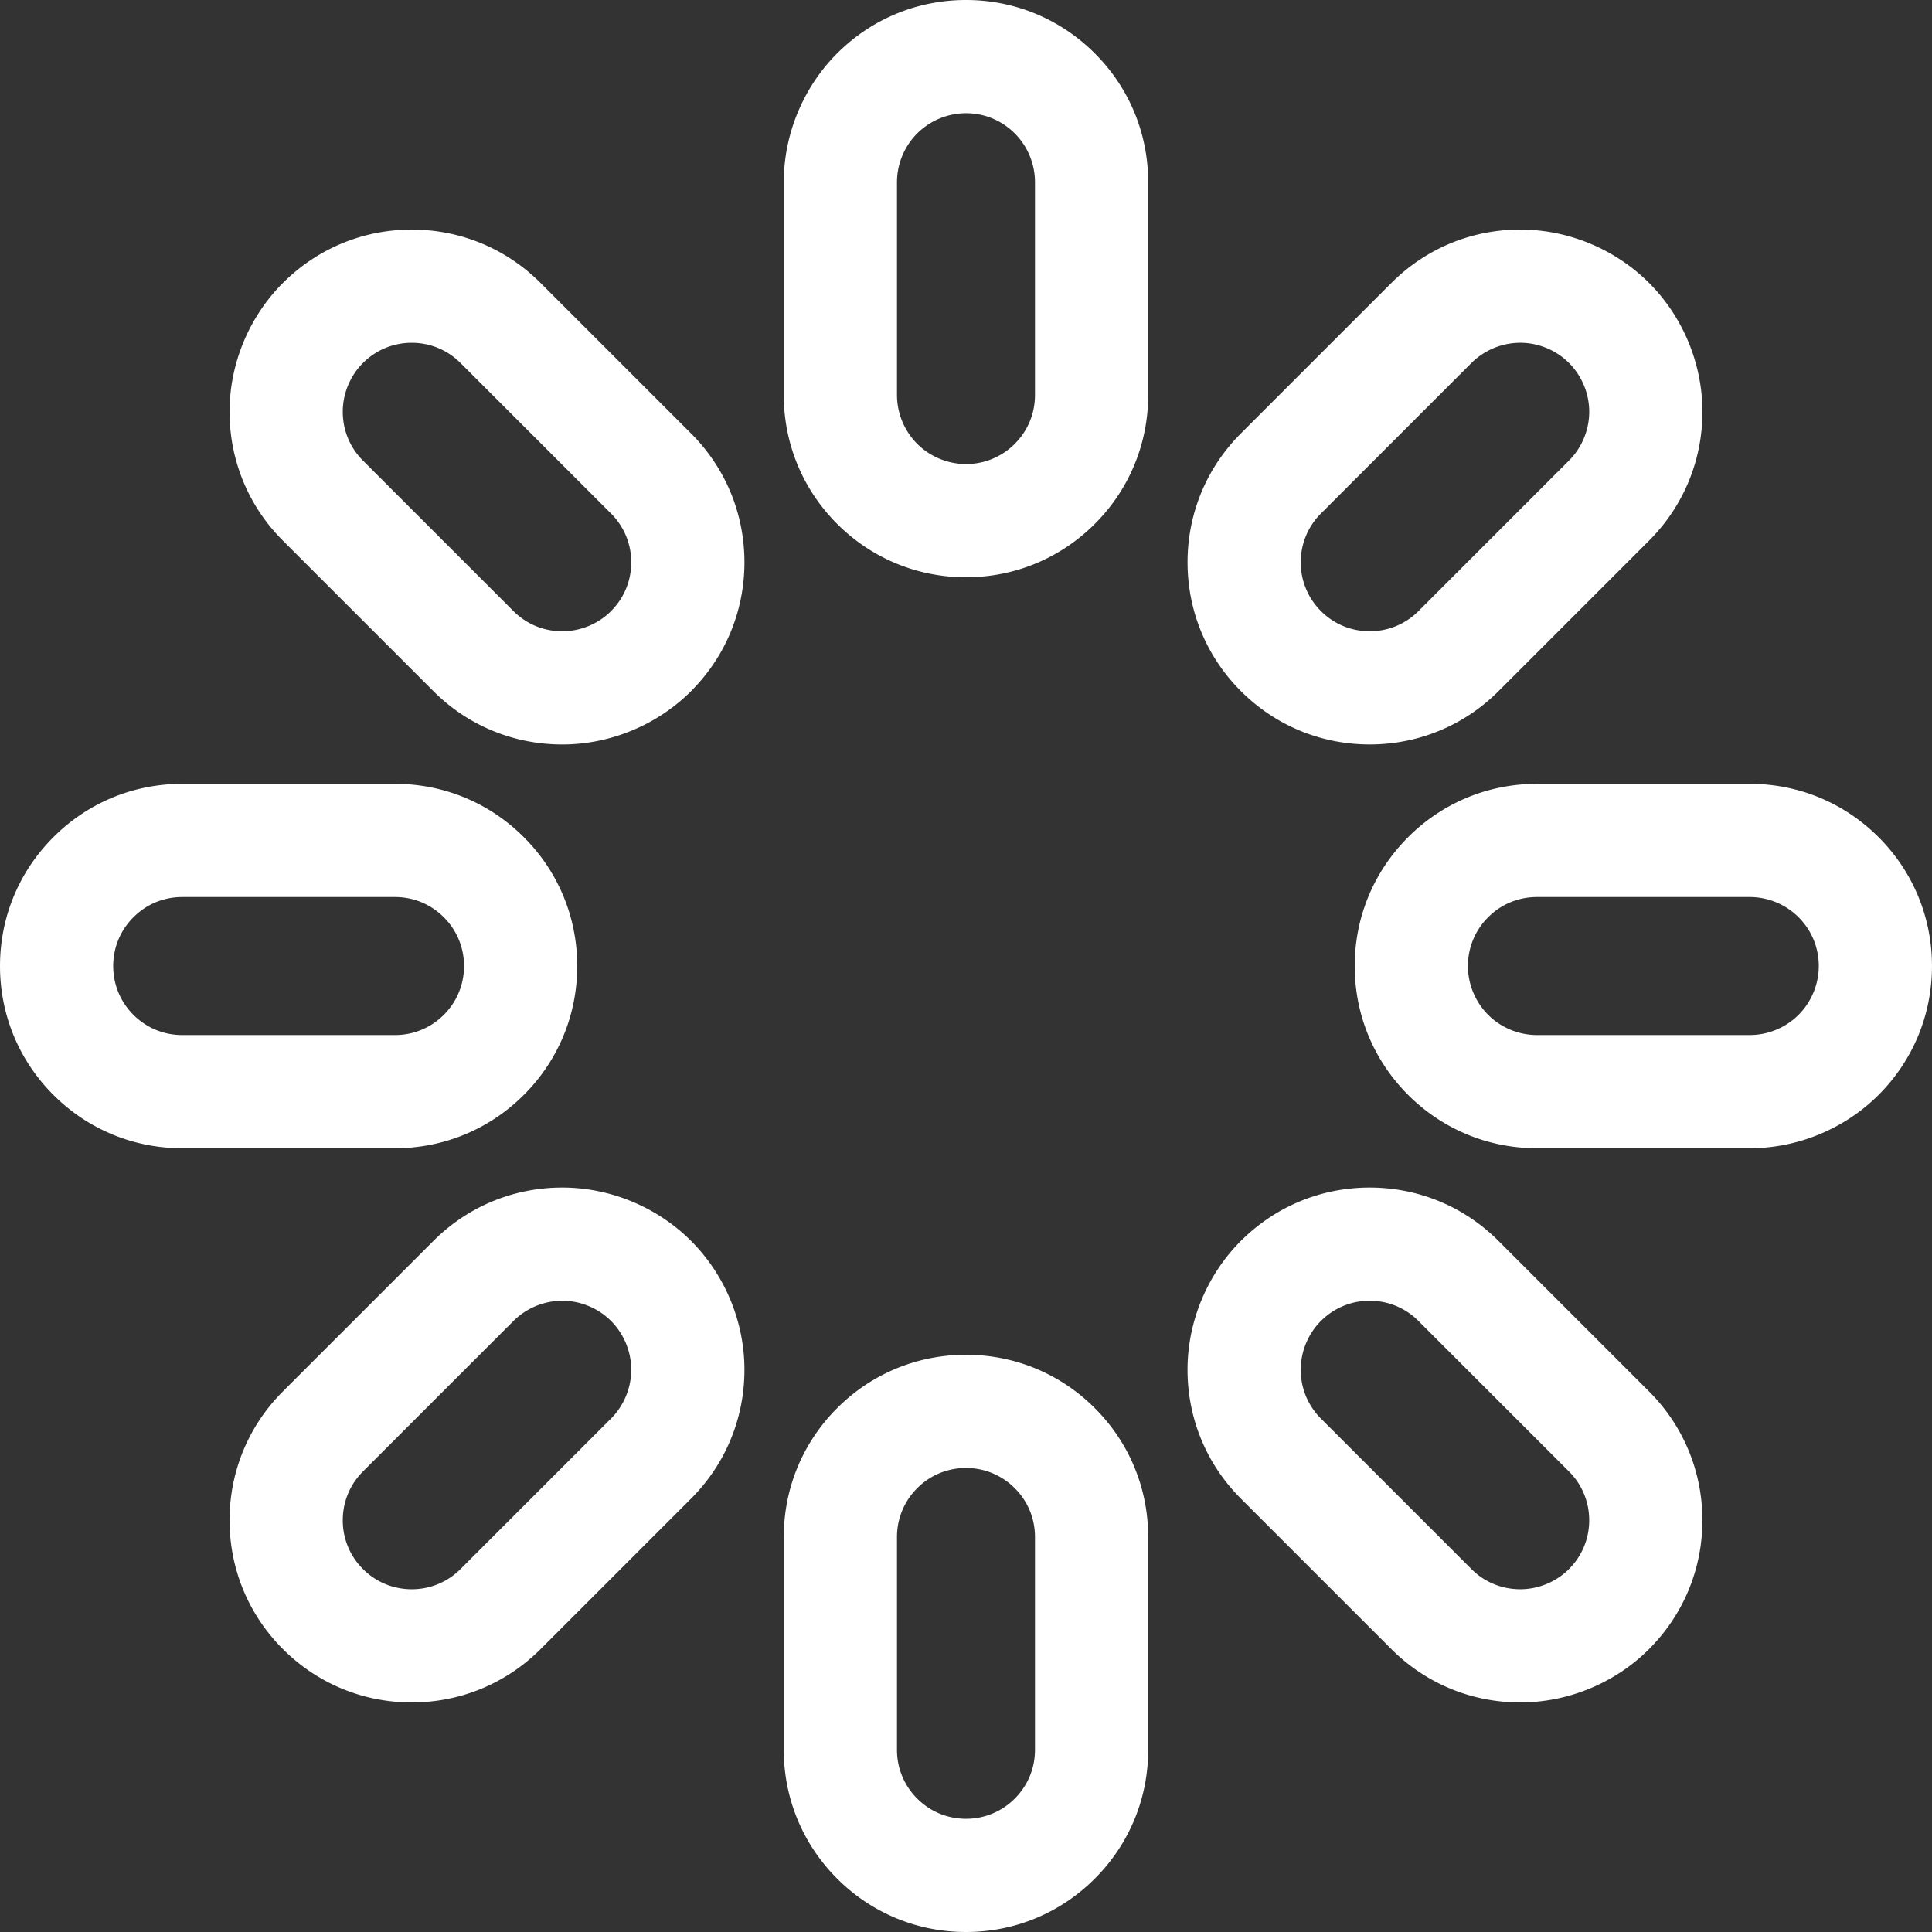 <svg viewBox="0 0 512 512" xml:space="preserve" xmlns="http://www.w3.org/2000/svg" fill-rule="evenodd" clip-rule="evenodd" stroke-linejoin="round" stroke-miterlimit="2"><rect x="0" y="0" width="512" height="512" fill="#333333" stroke="none"/><g display="inline"><path d="M0 56.398c0 4.892-1.899 9.482-5.355 12.934a18.165 18.165 0 0 1-12.925 5.357c-4.815 0-9.53-1.953-12.934-5.356a18.423 18.423 0 0 1-5.356-12.935V-.011c0-4.809 1.952-9.52 5.356-12.924a18.417 18.417 0 0 1 12.934-5.356c4.88 0 9.469 1.902 12.931 5.365C-1.949-9.533 0-4.826 0-.011zM-18.28-48.291c-12.9 0-25.027 5.022-34.147 14.143C-61.415-25.16-66.57-12.717-66.57-.011v56.409c0 12.9 5.022 25.027 14.144 34.148 9.121 9.121 21.248 14.143 34.146 14.143 12.891 0 25.014-5.022 34.129-14.135C24.975 81.442 30 69.312 30 56.398V-.011c0-12.907-5.025-25.033-14.144-34.137-9.12-9.121-21.244-14.143-34.136-14.143" transform="translate(274.28 48.29)" fill-rule="nonzero" fill="#ffffff" class="fill-000000"></path><path d="m0 14.044 39.889-39.891a18.417 18.417 0 0 1 12.933-5.356c4.809 0 9.52 1.952 12.924 5.356a18.41 18.41 0 0 1 5.357 12.924c0 4.816-1.953 9.53-5.357 12.934l-39.892 39.89a18.147 18.147 0 0 1-12.921 5.346c-4.886 0-9.476-1.898-12.924-5.347l-.01-.009a18.157 18.157 0 0 1-5.347-12.924A18.15 18.15 0 0 1 0 14.044m-21.209 47.064a.012.012 0 0 0 .005.005C-12.09 70.228.033 75.247 12.933 75.247c12.9 0 25.023-5.019 34.135-14.133l39.891-39.89c9.121-9.12 14.144-21.247 14.144-34.147 0-12.706-5.156-25.148-14.144-34.137-8.988-8.988-21.431-14.143-34.137-14.143-12.899 0-25.026 5.022-34.146 14.143L-21.213-7.17c-9.115 9.113-14.135 21.236-14.135 34.137 0 12.899 5.02 25.022 14.134 34.137l.005.004" transform="translate(350.06 122.04)" fill-rule="nonzero" fill="#ffffff" class="fill-000000"></path><path d="M0 25.858a18.406 18.406 0 0 1-12.924 5.356h-56.409c-4.815 0-9.53-1.952-12.934-5.355a18.424 18.424 0 0 1-5.357-12.935c0-4.878 1.902-9.468 5.365-12.931 3.444-3.449 8.034-5.349 12.926-5.349h56.409C-8.109-5.356-3.402-3.407 0 .001a18.159 18.159 0 0 1 5.356 12.923c0 4.816-1.952 9.53-5.356 12.934m21.222-47.063C12.109-30.33-.017-35.356-12.924-35.356h-56.409c-12.914 0-25.044 5.026-34.148 14.145-9.121 9.121-14.143 21.244-14.143 34.135 0 12.898 5.022 25.025 14.144 34.147 9.12 9.121 21.247 14.143 34.147 14.143h56.409c12.706 0 25.149-5.155 34.137-14.143 9.121-9.12 14.143-21.247 14.143-34.147 0-12.892-5.022-25.016-14.134-34.129" transform="translate(476.64 243.08)" fill-rule="nonzero" fill="#ffffff" class="fill-000000"></path><path d="M0 65.738c-.08.079-.158.16-.236.241a18.406 18.406 0 0 1-12.688 5.115c-4.892 0-9.485-1.898-12.933-5.346l-39.89-39.89c-3.448-3.448-5.347-8.041-5.347-12.933 0-4.706 1.861-9.31 5.115-12.688.082-.078.163-.156.242-.236a18.16 18.16 0 0 1 12.924-5.357c4.879 0 9.468 1.903 12.922 5.358L0 39.89a18.16 18.16 0 0 1 5.356 12.924c0 4.88-1.902 9.47-5.356 12.924m-18.677-86.949c-9.119-9.121-21.243-14.145-34.136-14.145-12.714 0-24.681 4.886-33.757 13.768-.132.122-.262.248-.39.376-8.982 8.982-14.134 21.425-14.134 34.137 0 12.905 5.02 25.032 14.134 34.146l39.89 39.89c9.114 9.114 21.241 14.133 34.146 14.133 12.712 0 25.154-5.151 34.137-14.133.128-.128.253-.258.376-.39 8.882-9.076 13.767-21.042 13.767-33.757 0-12.892-5.022-25.016-14.143-34.137z" transform="translate(415.8 350.07)" fill-rule="nonzero" fill="#ffffff" class="fill-000000"></path><path d="M0 56.409c0 4.885-1.899 9.472-5.365 12.932a18.128 18.128 0 0 1-12.915 5.348c-4.892 0-9.482-1.899-12.934-5.356a18.16 18.16 0 0 1-5.356-12.924V-.001c0-4.88 1.902-9.469 5.365-12.931 3.443-3.449 8.033-5.348 12.925-5.348 4.884 0 9.471 1.899 12.932 5.365C-1.899-9.472 0-4.886 0-.001ZM-18.28-48.28c-12.913 0-25.043 5.025-34.146 14.142C-61.547-25.019-66.57-12.895-66.57-.001v56.41c0 12.893 5.022 25.017 14.134 34.129 9.113 9.126 21.243 14.151 34.156 14.151 12.907 0 25.033-5.025 34.129-14.134C24.975 81.442 30 69.316 30 56.409V-.001c0-12.908-5.026-25.034-14.135-34.128C6.753-43.255-5.373-48.28-18.28-48.28" transform="translate(274.28 407.31)" fill-rule="nonzero" fill="#ffffff" class="fill-000000"></path><path d="m0-14.022-39.89 39.89a18.153 18.153 0 0 1-12.923 5.346c-4.886 0-9.476-1.898-12.924-5.346a18.155 18.155 0 0 1-5.357-12.934c0-4.886 1.899-9.476 5.347-12.924l39.89-39.889a18.413 18.413 0 0 1 12.933-5.357c4.809 0 9.52 1.952 12.924 5.357a18.406 18.406 0 0 1 5.356 12.923c0 4.816-1.952 9.53-5.356 12.934m-12.924-61.214c-12.899 0-25.026 5.023-34.146 14.144l-39.89 39.889c-9.114 9.115-14.134 21.238-14.134 34.137 0 12.899 5.02 25.023 14.134 34.137l.01.01c9.114 9.114 21.237 14.133 34.137 14.133 12.899 0 25.022-5.019 34.136-14.133l39.89-39.89c9.121-9.12 14.143-21.247 14.143-34.147 0-12.706-5.155-25.148-14.143-34.136-8.988-8.989-21.431-14.144-34.137-14.144" transform="translate(161.93 389.95)" fill-rule="nonzero" fill="#ffffff" class="fill-000000"></path><path d="M0 25.84c-3.449-3.443-5.349-8.033-5.349-12.925 0-4.885 1.9-9.471 5.366-12.931 3.443-3.45 8.03-5.349 12.915-5.349h56.409c4.886 0 9.472 1.899 12.931 5.365 3.45 3.444 5.349 8.03 5.349 12.915 0 4.892-1.899 9.482-5.357 12.935a18.158 18.158 0 0 1-12.923 5.355H12.932c-4.88 0-9.47-1.902-12.932-5.365m103.47 21.23c9.126-9.112 14.151-21.242 14.151-34.155 0-12.907-5.025-25.033-14.135-34.128-9.11-9.126-21.237-14.152-34.145-14.152H12.932c-12.908 0-25.034 5.025-34.129 14.135-9.126 9.112-14.152 21.238-14.152 34.145 0 12.913 5.026 25.043 14.144 34.147 9.12 9.121 21.244 14.143 34.137 14.143h56.409c12.894 0 25.018-5.023 34.129-14.135" transform="translate(35.35 243.09)" fill-rule="nonzero" fill="#ffffff" class="fill-000000"></path><path d="M0 65.738c-.08.079-.158.16-.236.241a18.406 18.406 0 0 1-12.688 5.115c-4.892 0-9.485-1.898-12.933-5.346l-39.89-39.89c-3.448-3.448-5.347-8.041-5.347-12.933 0-4.706 1.861-9.31 5.115-12.688.082-.077.163-.156.242-.236a18.16 18.16 0 0 1 12.924-5.357A18.16 18.16 0 0 1-39.89.001L.001 39.892a18.156 18.156 0 0 1 5.355 12.922c0 4.88-1.902 9.47-5.356 12.924m-18.677-86.95c-9.12-9.121-21.244-14.144-34.136-14.144-12.715 0-24.68 4.885-33.756 13.767-.132.123-.263.249-.391.377-8.982 8.982-14.134 21.425-14.134 34.137 0 12.905 5.02 25.032 14.134 34.146l39.89 39.89c9.114 9.114 21.241 14.133 34.146 14.133 12.712 0 25.154-5.151 34.137-14.133.128-.127.253-.257.375-.389 8.883-9.076 13.768-21.043 13.768-33.758 0-12.893-5.023-25.017-14.142-34.136z" transform="translate(161.93 96.2)" fill-rule="nonzero" fill="#ffffff" class="fill-000000"></path></g></svg>